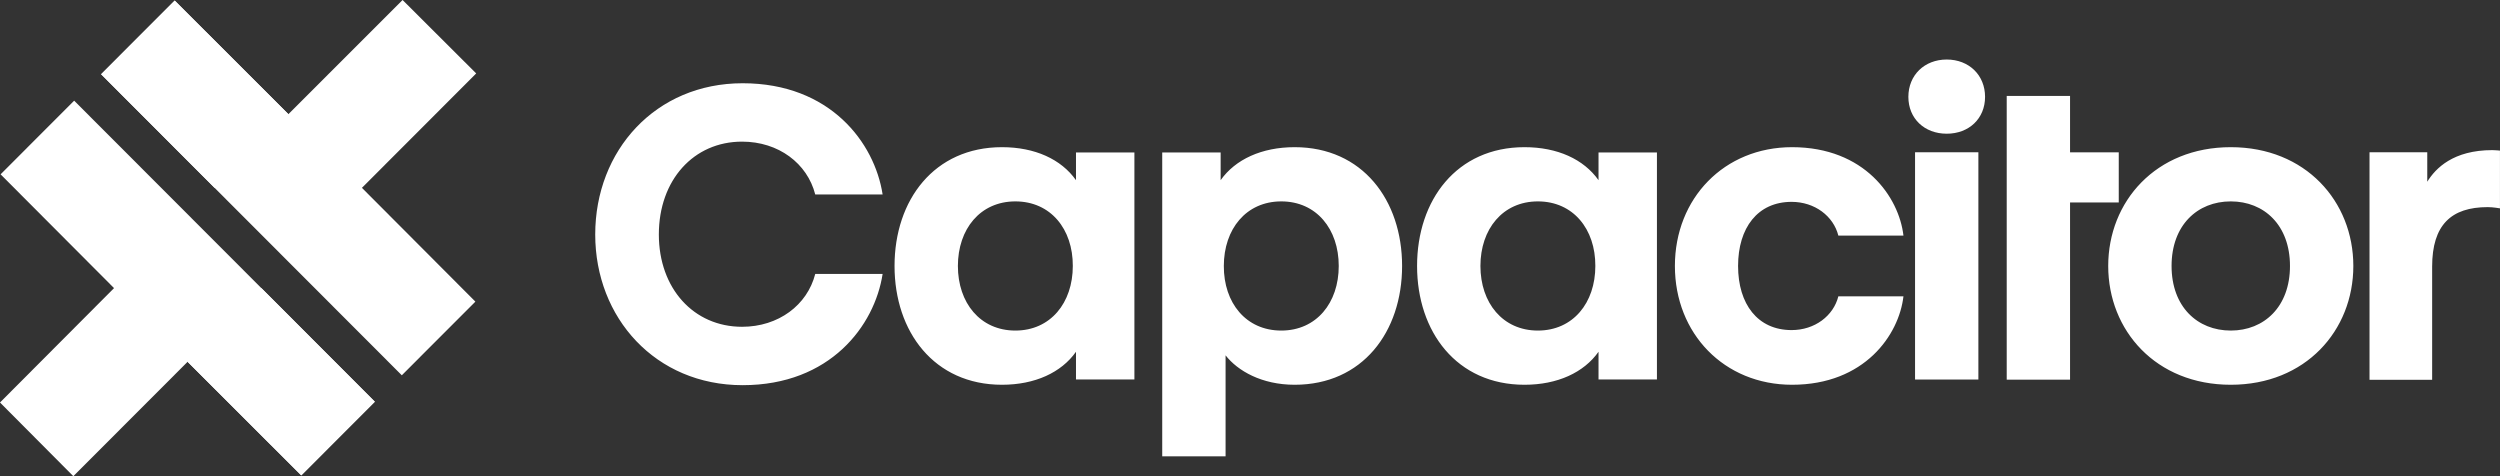 <?xml version="1.0" encoding="UTF-8"?>
<svg width="147px" height="28px" viewBox="0 0 147 28" version="1.1" xmlns="http://www.w3.org/2000/svg" xmlns:xlink="http://www.w3.org/1999/xlink">
    <rect x="0" y="0" width="147" height="28" fill="#333333" stroke="none"/>
    <title>capacitorjs-svgrepo-com</title>
    <g id="Webdesign-V7" stroke="none" stroke-width="1" fill="none" fill-rule="evenodd">
        <g id="Home-Copy-6" transform="translate(-1508, -1979)" fill="#FFFFFF" fill-rule="nonzero">
            <g id="capacitorjs-svgrepo-com" transform="translate(1508, 1979)">
                <path d="M76.126,8.654 C80.112,8.654 82.443,11.769 82.443,15.639 C82.443,19.519 80.112,22.624 76.126,22.624 C74.188,22.624 72.775,21.805 72.064,20.894 L72.064,26.833 L68.339,26.833 L68.339,8.964 L71.774,8.964 L71.774,10.594 C72.635,9.374 74.188,8.654 76.126,8.654 Z M43.666,4.895 C48.819,4.895 51.429,8.393 51.898,11.434 L51.898,11.434 L47.936,11.434 C47.467,9.603 45.774,8.328 43.633,8.328 C40.788,8.328 38.74,10.584 38.74,13.788 C38.74,16.96 40.788,19.215 43.633,19.215 C45.774,19.215 47.467,17.94 47.936,16.109 L47.936,16.109 L51.898,16.109 C51.429,19.15 48.819,22.648 43.666,22.648 C38.546,22.648 34.999,18.692 34.999,13.788 C34.999,8.851 38.546,4.895 43.666,4.895 Z M58.917,8.654 C60.854,8.654 62.398,9.364 63.268,10.594 L63.268,8.964 L66.703,8.964 L66.703,22.314 L63.268,22.314 L63.268,20.684 C62.407,21.905 60.854,22.624 58.917,22.624 C54.93,22.624 52.599,19.509 52.599,15.639 C52.599,11.76 54.93,8.654 58.917,8.654 Z M89.641,8.654 C91.578,8.654 93.123,9.364 93.993,10.594 L93.993,8.964 L97.428,8.964 L97.428,22.314 L93.993,22.314 L93.993,20.684 C93.132,21.905 91.578,22.624 89.641,22.624 C85.654,22.624 83.324,19.509 83.324,15.639 C83.324,11.76 85.654,8.654 89.641,8.654 Z M105.372,8.654 C109.639,8.654 111.661,11.587 111.923,13.854 L108.095,13.854 C107.805,12.707 106.71,11.869 105.344,11.869 C103.35,11.869 102.199,13.399 102.199,15.639 C102.199,17.879 103.35,19.409 105.344,19.409 C106.71,19.409 107.805,18.572 108.095,17.424 L111.923,17.424 C111.661,19.692 109.639,22.624 105.372,22.624 C101.385,22.624 98.484,19.619 98.484,15.639 C98.484,11.659 101.385,8.654 105.372,8.654 Z M131.17,8.654 C135.568,8.654 138.376,11.842 138.376,15.639 C138.376,19.437 135.568,22.624 131.17,22.624 C126.771,22.624 123.963,19.437 123.963,15.639 C123.963,11.842 126.771,8.654 131.17,8.654 Z M146.553,8.827 C146.683,8.827 146.998,8.855 146.998,8.855 L146.998,12.252 C146.998,12.252 146.609,12.179 146.275,12.179 C144.13,12.179 143.01,13.226 143.01,15.676 L143.01,22.333 L139.328,22.333 L139.328,8.955 L142.723,8.955 L142.723,10.685 C143.213,9.893 144.25,8.827 146.553,8.827 Z M121.719,5.641 L121.719,8.956 L124.583,8.956 L124.583,11.906 L121.719,11.906 L121.719,22.324 L117.995,22.324 L117.995,5.641 L121.719,5.641 Z M116.329,8.955 L116.329,22.315 L112.605,22.315 L112.605,8.955 L116.329,8.955 Z M59.703,11.842 C57.634,11.842 56.324,13.472 56.324,15.639 C56.324,17.807 57.634,19.437 59.703,19.437 C61.771,19.437 63.081,17.807 63.081,15.639 C63.09,13.472 61.78,11.842 59.703,11.842 Z M75.339,11.842 C73.271,11.842 71.961,13.472 71.961,15.639 C71.952,17.807 73.262,19.437 75.339,19.437 C77.408,19.437 78.718,17.807 78.718,15.639 C78.718,13.472 77.408,11.842 75.339,11.842 Z M90.427,11.842 C88.359,11.842 87.049,13.472 87.049,15.639 C87.049,17.807 88.359,19.437 90.427,19.437 C92.496,19.437 93.806,17.807 93.806,15.639 C93.815,13.472 92.505,11.842 90.427,11.842 Z M131.17,11.842 C129.204,11.842 127.688,13.244 127.688,15.639 C127.688,18.034 129.204,19.437 131.17,19.437 C133.135,19.437 134.651,18.034 134.651,15.639 C134.651,13.244 133.135,11.842 131.17,11.842 Z M114.467,3.5 C115.777,3.5 116.722,4.42 116.722,5.695 C116.722,6.97 115.777,7.862 114.467,7.862 C113.157,7.862 112.212,6.97 112.212,5.695 C112.212,4.42 113.157,3.5 114.467,3.5 Z" id="Shape"></path>
                <g id="Group">
                    <polygon id="Path" points="4.36 5.919 0.034 10.25 6.705 16.941 0 23.667 4.312 28 11.031 21.273 17.714 27.952 22.039 23.621"></polygon>
                    <polygon id="Path" points="15.369 16.941 11.031 21.273 17.714 27.952 22.04 23.621"></polygon>
                    <polygon id="Path" fill-opacity="0.2" points="15.369 16.941 11.031 21.273 12.701 22.933"></polygon>
                    <polygon id="Path" points="21.281 11.045 28 4.318 23.672 0 16.955 6.714 10.272 0.034 5.946 4.365 23.626 22.067 27.952 17.736"></polygon>
                    <polygon id="Path" points="12.617 11.045 16.955 6.714 10.272 0.034 5.946 4.366"></polygon>
                    <polygon id="Path" fill-opacity="0.2" points="12.617 11.045 16.955 6.714 15.285 5.053"></polygon>
                </g>
            </g>
        </g>
    </g>
</svg>